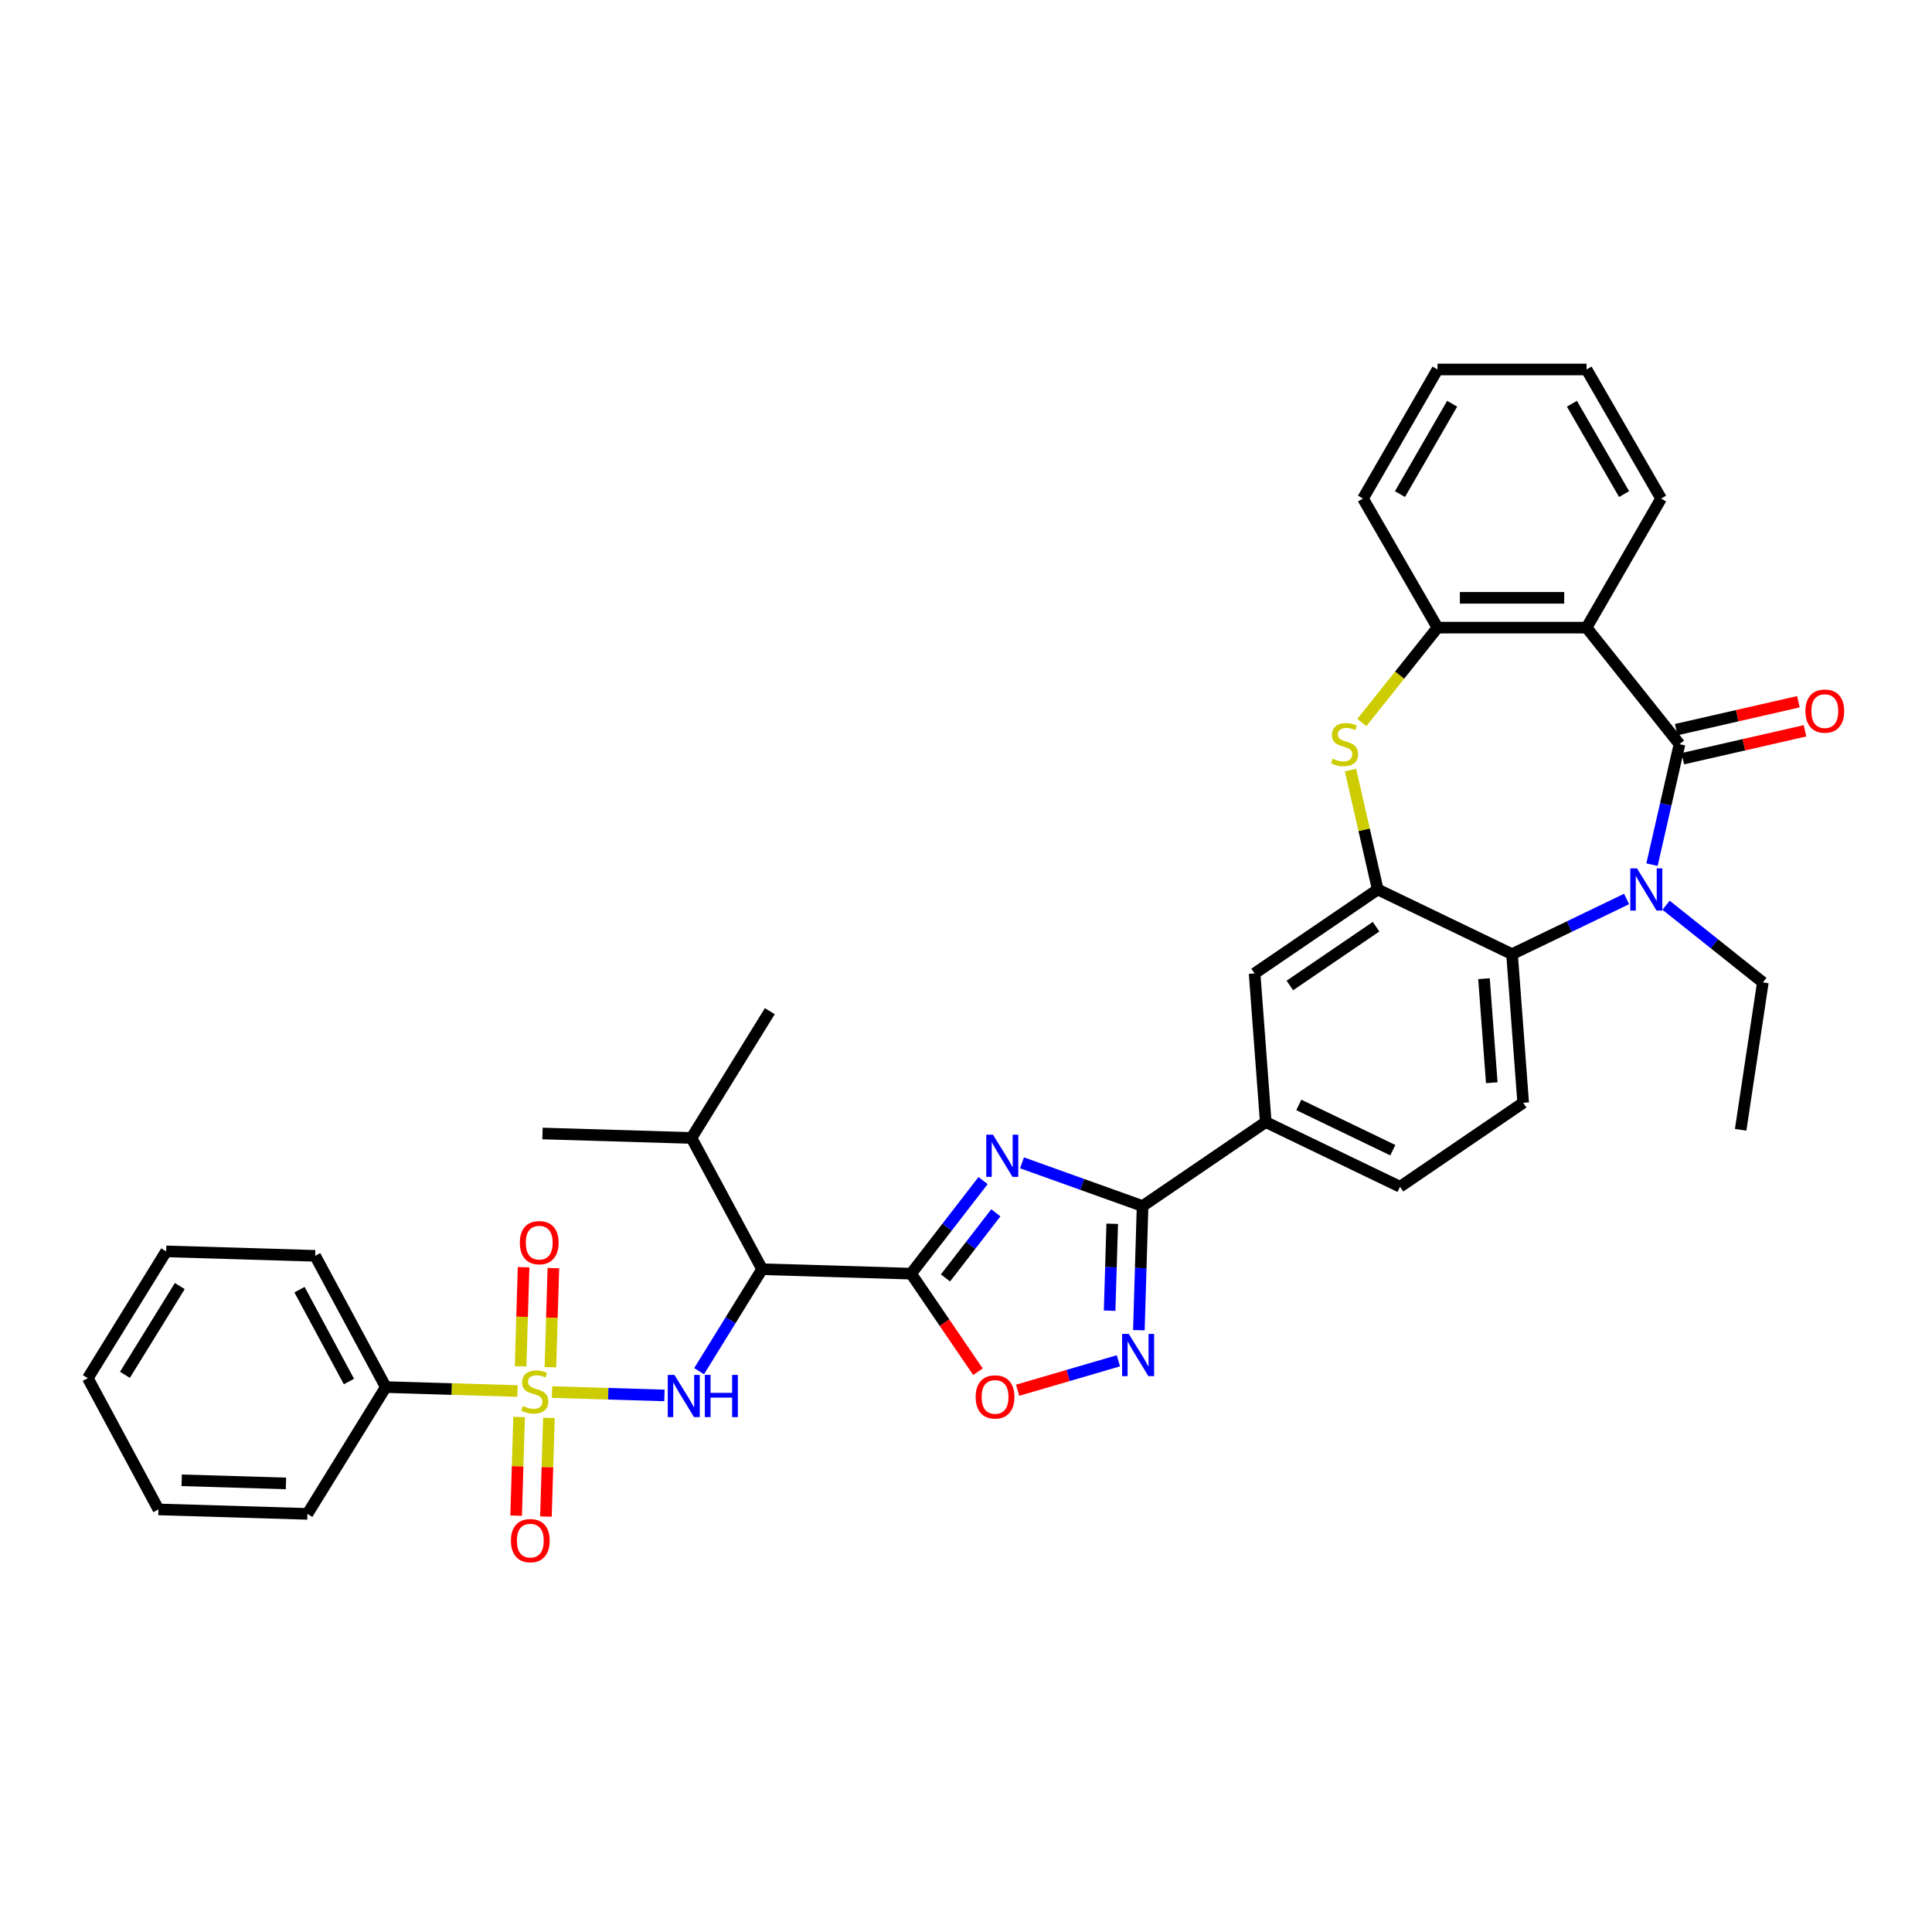 <?xml version='1.0' encoding='iso-8859-1'?>
<svg version='1.1' baseProfile='full'
              xmlns='http://www.w3.org/2000/svg'
                      xmlns:rdkit='http://www.rdkit.org/xml'
                      xmlns:xlink='http://www.w3.org/1999/xlink'
                  xml:space='preserve'
width='1000px' height='1000px' viewBox='0 0 1000 1000'>
<!-- END OF HEADER -->
<rect style='opacity:1.0;fill:#FFFFFF;stroke:none' width='1000' height='1000' x='0' y='0'> </rect>
<path class='bond-5' d='M 285.729,720.529 L 314.824,721.4' style='fill:none;fill-rule:evenodd;stroke:#CCCC00;stroke-width:6px;stroke-linecap:butt;stroke-linejoin:miter;stroke-opacity:1' />
<path class='bond-5' d='M 314.824,721.4 L 343.918,722.271' style='fill:none;fill-rule:evenodd;stroke:#0000FF;stroke-width:6px;stroke-linecap:butt;stroke-linejoin:miter;stroke-opacity:1' />
<path class='bond-16' d='M 284.891,707.671 L 285.658,682.022' style='fill:none;fill-rule:evenodd;stroke:#CCCC00;stroke-width:6px;stroke-linecap:butt;stroke-linejoin:miter;stroke-opacity:1' />
<path class='bond-16' d='M 285.658,682.022 L 286.426,656.374' style='fill:none;fill-rule:evenodd;stroke:#FF0000;stroke-width:6px;stroke-linecap:butt;stroke-linejoin:miter;stroke-opacity:1' />
<path class='bond-16' d='M 269.468,707.209 L 270.236,681.561' style='fill:none;fill-rule:evenodd;stroke:#CCCC00;stroke-width:6px;stroke-linecap:butt;stroke-linejoin:miter;stroke-opacity:1' />
<path class='bond-16' d='M 270.236,681.561 L 271.003,655.912' style='fill:none;fill-rule:evenodd;stroke:#FF0000;stroke-width:6px;stroke-linecap:butt;stroke-linejoin:miter;stroke-opacity:1' />
<path class='bond-17' d='M 268.683,733.439 L 267.919,758.972' style='fill:none;fill-rule:evenodd;stroke:#CCCC00;stroke-width:6px;stroke-linecap:butt;stroke-linejoin:miter;stroke-opacity:1' />
<path class='bond-17' d='M 267.919,758.972 L 267.155,784.504' style='fill:none;fill-rule:evenodd;stroke:#FF0000;stroke-width:6px;stroke-linecap:butt;stroke-linejoin:miter;stroke-opacity:1' />
<path class='bond-17' d='M 284.106,733.901 L 283.342,759.433' style='fill:none;fill-rule:evenodd;stroke:#CCCC00;stroke-width:6px;stroke-linecap:butt;stroke-linejoin:miter;stroke-opacity:1' />
<path class='bond-17' d='M 283.342,759.433 L 282.577,784.965' style='fill:none;fill-rule:evenodd;stroke:#FF0000;stroke-width:6px;stroke-linecap:butt;stroke-linejoin:miter;stroke-opacity:1' />
<path class='bond-19' d='M 267.862,719.994 L 233.772,718.974' style='fill:none;fill-rule:evenodd;stroke:#CCCC00;stroke-width:6px;stroke-linecap:butt;stroke-linejoin:miter;stroke-opacity:1' />
<path class='bond-19' d='M 233.772,718.974 L 199.682,717.954' style='fill:none;fill-rule:evenodd;stroke:#000000;stroke-width:6px;stroke-linecap:butt;stroke-linejoin:miter;stroke-opacity:1' />
<path class='bond-0' d='M 471.579,659.249 L 394.465,656.941' style='fill:none;fill-rule:evenodd;stroke:#000000;stroke-width:6px;stroke-linecap:butt;stroke-linejoin:miter;stroke-opacity:1' />
<path class='bond-1' d='M 471.579,659.249 L 490.206,635.161' style='fill:none;fill-rule:evenodd;stroke:#000000;stroke-width:6px;stroke-linecap:butt;stroke-linejoin:miter;stroke-opacity:1' />
<path class='bond-1' d='M 490.206,635.161 L 508.833,611.072' style='fill:none;fill-rule:evenodd;stroke:#0000FF;stroke-width:6px;stroke-linecap:butt;stroke-linejoin:miter;stroke-opacity:1' />
<path class='bond-1' d='M 489.373,661.461 L 502.412,644.599' style='fill:none;fill-rule:evenodd;stroke:#000000;stroke-width:6px;stroke-linecap:butt;stroke-linejoin:miter;stroke-opacity:1' />
<path class='bond-1' d='M 502.412,644.599 L 515.451,627.738' style='fill:none;fill-rule:evenodd;stroke:#0000FF;stroke-width:6px;stroke-linecap:butt;stroke-linejoin:miter;stroke-opacity:1' />
<path class='bond-12' d='M 471.579,659.249 L 488.885,684.632' style='fill:none;fill-rule:evenodd;stroke:#000000;stroke-width:6px;stroke-linecap:butt;stroke-linejoin:miter;stroke-opacity:1' />
<path class='bond-12' d='M 488.885,684.632 L 506.191,710.016' style='fill:none;fill-rule:evenodd;stroke:#FF0000;stroke-width:6px;stroke-linecap:butt;stroke-linejoin:miter;stroke-opacity:1' />
<path class='bond-4' d='M 528.987,601.88 L 560.192,613.062' style='fill:none;fill-rule:evenodd;stroke:#0000FF;stroke-width:6px;stroke-linecap:butt;stroke-linejoin:miter;stroke-opacity:1' />
<path class='bond-4' d='M 560.192,613.062 L 591.398,624.244' style='fill:none;fill-rule:evenodd;stroke:#000000;stroke-width:6px;stroke-linecap:butt;stroke-linejoin:miter;stroke-opacity:1' />
<path class='bond-2' d='M 869.302,385.179 L 862.185,416.36' style='fill:none;fill-rule:evenodd;stroke:#000000;stroke-width:6px;stroke-linecap:butt;stroke-linejoin:miter;stroke-opacity:1' />
<path class='bond-2' d='M 862.185,416.36 L 855.069,447.54' style='fill:none;fill-rule:evenodd;stroke:#0000FF;stroke-width:6px;stroke-linecap:butt;stroke-linejoin:miter;stroke-opacity:1' />
<path class='bond-20' d='M 871.019,392.7 L 902.647,385.482' style='fill:none;fill-rule:evenodd;stroke:#000000;stroke-width:6px;stroke-linecap:butt;stroke-linejoin:miter;stroke-opacity:1' />
<path class='bond-20' d='M 902.647,385.482 L 934.275,378.263' style='fill:none;fill-rule:evenodd;stroke:#FF0000;stroke-width:6px;stroke-linecap:butt;stroke-linejoin:miter;stroke-opacity:1' />
<path class='bond-20' d='M 867.586,377.658 L 899.214,370.439' style='fill:none;fill-rule:evenodd;stroke:#000000;stroke-width:6px;stroke-linecap:butt;stroke-linejoin:miter;stroke-opacity:1' />
<path class='bond-20' d='M 899.214,370.439 L 930.841,363.22' style='fill:none;fill-rule:evenodd;stroke:#FF0000;stroke-width:6px;stroke-linecap:butt;stroke-linejoin:miter;stroke-opacity:1' />
<path class='bond-39' d='M 869.302,385.179 L 821.201,324.862' style='fill:none;fill-rule:evenodd;stroke:#000000;stroke-width:6px;stroke-linecap:butt;stroke-linejoin:miter;stroke-opacity:1' />
<path class='bond-3' d='M 841.921,465.312 L 812.274,479.589' style='fill:none;fill-rule:evenodd;stroke:#0000FF;stroke-width:6px;stroke-linecap:butt;stroke-linejoin:miter;stroke-opacity:1' />
<path class='bond-3' d='M 812.274,479.589 L 782.627,493.866' style='fill:none;fill-rule:evenodd;stroke:#000000;stroke-width:6px;stroke-linecap:butt;stroke-linejoin:miter;stroke-opacity:1' />
<path class='bond-23' d='M 862.35,468.539 L 887.401,488.516' style='fill:none;fill-rule:evenodd;stroke:#0000FF;stroke-width:6px;stroke-linecap:butt;stroke-linejoin:miter;stroke-opacity:1' />
<path class='bond-23' d='M 887.401,488.516 L 912.452,508.494' style='fill:none;fill-rule:evenodd;stroke:#000000;stroke-width:6px;stroke-linecap:butt;stroke-linejoin:miter;stroke-opacity:1' />
<path class='bond-14' d='M 591.398,624.244 L 655.141,580.785' style='fill:none;fill-rule:evenodd;stroke:#000000;stroke-width:6px;stroke-linecap:butt;stroke-linejoin:miter;stroke-opacity:1' />
<path class='bond-37' d='M 591.398,624.244 L 590.437,656.374' style='fill:none;fill-rule:evenodd;stroke:#000000;stroke-width:6px;stroke-linecap:butt;stroke-linejoin:miter;stroke-opacity:1' />
<path class='bond-37' d='M 590.437,656.374 L 589.475,688.505' style='fill:none;fill-rule:evenodd;stroke:#0000FF;stroke-width:6px;stroke-linecap:butt;stroke-linejoin:miter;stroke-opacity:1' />
<path class='bond-37' d='M 575.687,633.421 L 575.014,655.913' style='fill:none;fill-rule:evenodd;stroke:#000000;stroke-width:6px;stroke-linecap:butt;stroke-linejoin:miter;stroke-opacity:1' />
<path class='bond-37' d='M 575.014,655.913 L 574.341,678.404' style='fill:none;fill-rule:evenodd;stroke:#0000FF;stroke-width:6px;stroke-linecap:butt;stroke-linejoin:miter;stroke-opacity:1' />
<path class='bond-7' d='M 361.852,709.717 L 378.158,683.329' style='fill:none;fill-rule:evenodd;stroke:#0000FF;stroke-width:6px;stroke-linecap:butt;stroke-linejoin:miter;stroke-opacity:1' />
<path class='bond-7' d='M 378.158,683.329 L 394.465,656.941' style='fill:none;fill-rule:evenodd;stroke:#000000;stroke-width:6px;stroke-linecap:butt;stroke-linejoin:miter;stroke-opacity:1' />
<path class='bond-6' d='M 821.201,324.862 L 744.053,324.862' style='fill:none;fill-rule:evenodd;stroke:#000000;stroke-width:6px;stroke-linecap:butt;stroke-linejoin:miter;stroke-opacity:1' />
<path class='bond-6' d='M 809.629,309.432 L 755.625,309.432' style='fill:none;fill-rule:evenodd;stroke:#000000;stroke-width:6px;stroke-linecap:butt;stroke-linejoin:miter;stroke-opacity:1' />
<path class='bond-24' d='M 821.201,324.862 L 859.775,258.05' style='fill:none;fill-rule:evenodd;stroke:#000000;stroke-width:6px;stroke-linecap:butt;stroke-linejoin:miter;stroke-opacity:1' />
<path class='bond-22' d='M 394.465,656.941 L 357.907,589.005' style='fill:none;fill-rule:evenodd;stroke:#000000;stroke-width:6px;stroke-linecap:butt;stroke-linejoin:miter;stroke-opacity:1' />
<path class='bond-8' d='M 578.876,704.342 L 552.803,711.959' style='fill:none;fill-rule:evenodd;stroke:#0000FF;stroke-width:6px;stroke-linecap:butt;stroke-linejoin:miter;stroke-opacity:1' />
<path class='bond-8' d='M 552.803,711.959 L 526.73,719.576' style='fill:none;fill-rule:evenodd;stroke:#FF0000;stroke-width:6px;stroke-linecap:butt;stroke-linejoin:miter;stroke-opacity:1' />
<path class='bond-9' d='M 713.119,460.393 L 649.376,503.852' style='fill:none;fill-rule:evenodd;stroke:#000000;stroke-width:6px;stroke-linecap:butt;stroke-linejoin:miter;stroke-opacity:1' />
<path class='bond-9' d='M 712.249,479.66 L 667.629,510.082' style='fill:none;fill-rule:evenodd;stroke:#000000;stroke-width:6px;stroke-linecap:butt;stroke-linejoin:miter;stroke-opacity:1' />
<path class='bond-10' d='M 713.119,460.393 L 706.065,429.49' style='fill:none;fill-rule:evenodd;stroke:#000000;stroke-width:6px;stroke-linecap:butt;stroke-linejoin:miter;stroke-opacity:1' />
<path class='bond-10' d='M 706.065,429.49 L 699.012,398.587' style='fill:none;fill-rule:evenodd;stroke:#CCCC00;stroke-width:6px;stroke-linecap:butt;stroke-linejoin:miter;stroke-opacity:1' />
<path class='bond-38' d='M 713.119,460.393 L 782.627,493.866' style='fill:none;fill-rule:evenodd;stroke:#000000;stroke-width:6px;stroke-linecap:butt;stroke-linejoin:miter;stroke-opacity:1' />
<path class='bond-13' d='M 704.885,373.976 L 724.469,349.419' style='fill:none;fill-rule:evenodd;stroke:#CCCC00;stroke-width:6px;stroke-linecap:butt;stroke-linejoin:miter;stroke-opacity:1' />
<path class='bond-13' d='M 724.469,349.419 L 744.053,324.862' style='fill:none;fill-rule:evenodd;stroke:#000000;stroke-width:6px;stroke-linecap:butt;stroke-linejoin:miter;stroke-opacity:1' />
<path class='bond-11' d='M 782.627,493.866 L 788.392,570.799' style='fill:none;fill-rule:evenodd;stroke:#000000;stroke-width:6px;stroke-linecap:butt;stroke-linejoin:miter;stroke-opacity:1' />
<path class='bond-11' d='M 768.105,506.559 L 772.141,560.412' style='fill:none;fill-rule:evenodd;stroke:#000000;stroke-width:6px;stroke-linecap:butt;stroke-linejoin:miter;stroke-opacity:1' />
<path class='bond-25' d='M 744.053,324.862 L 705.479,258.05' style='fill:none;fill-rule:evenodd;stroke:#000000;stroke-width:6px;stroke-linecap:butt;stroke-linejoin:miter;stroke-opacity:1' />
<path class='bond-15' d='M 655.141,580.785 L 649.376,503.852' style='fill:none;fill-rule:evenodd;stroke:#000000;stroke-width:6px;stroke-linecap:butt;stroke-linejoin:miter;stroke-opacity:1' />
<path class='bond-21' d='M 655.141,580.785 L 724.649,614.258' style='fill:none;fill-rule:evenodd;stroke:#000000;stroke-width:6px;stroke-linecap:butt;stroke-linejoin:miter;stroke-opacity:1' />
<path class='bond-21' d='M 672.262,571.904 L 720.918,595.335' style='fill:none;fill-rule:evenodd;stroke:#000000;stroke-width:6px;stroke-linecap:butt;stroke-linejoin:miter;stroke-opacity:1' />
<path class='bond-18' d='M 788.392,570.799 L 724.649,614.258' style='fill:none;fill-rule:evenodd;stroke:#000000;stroke-width:6px;stroke-linecap:butt;stroke-linejoin:miter;stroke-opacity:1' />
<path class='bond-26' d='M 199.682,717.954 L 163.124,650.017' style='fill:none;fill-rule:evenodd;stroke:#000000;stroke-width:6px;stroke-linecap:butt;stroke-linejoin:miter;stroke-opacity:1' />
<path class='bond-26' d='M 180.611,715.075 L 155.02,667.52' style='fill:none;fill-rule:evenodd;stroke:#000000;stroke-width:6px;stroke-linecap:butt;stroke-linejoin:miter;stroke-opacity:1' />
<path class='bond-27' d='M 199.682,717.954 L 159.126,783.582' style='fill:none;fill-rule:evenodd;stroke:#000000;stroke-width:6px;stroke-linecap:butt;stroke-linejoin:miter;stroke-opacity:1' />
<path class='bond-28' d='M 357.907,589.005 L 280.793,586.697' style='fill:none;fill-rule:evenodd;stroke:#000000;stroke-width:6px;stroke-linecap:butt;stroke-linejoin:miter;stroke-opacity:1' />
<path class='bond-29' d='M 357.907,589.005 L 398.462,523.376' style='fill:none;fill-rule:evenodd;stroke:#000000;stroke-width:6px;stroke-linecap:butt;stroke-linejoin:miter;stroke-opacity:1' />
<path class='bond-30' d='M 912.452,508.494 L 900.954,584.781' style='fill:none;fill-rule:evenodd;stroke:#000000;stroke-width:6px;stroke-linecap:butt;stroke-linejoin:miter;stroke-opacity:1' />
<path class='bond-40' d='M 859.775,258.05 L 821.201,191.237' style='fill:none;fill-rule:evenodd;stroke:#000000;stroke-width:6px;stroke-linecap:butt;stroke-linejoin:miter;stroke-opacity:1' />
<path class='bond-40' d='M 840.627,255.743 L 813.625,208.974' style='fill:none;fill-rule:evenodd;stroke:#000000;stroke-width:6px;stroke-linecap:butt;stroke-linejoin:miter;stroke-opacity:1' />
<path class='bond-32' d='M 705.479,258.05 L 744.053,191.237' style='fill:none;fill-rule:evenodd;stroke:#000000;stroke-width:6px;stroke-linecap:butt;stroke-linejoin:miter;stroke-opacity:1' />
<path class='bond-32' d='M 724.627,255.743 L 751.629,208.974' style='fill:none;fill-rule:evenodd;stroke:#000000;stroke-width:6px;stroke-linecap:butt;stroke-linejoin:miter;stroke-opacity:1' />
<path class='bond-33' d='M 163.124,650.017 L 86.01,647.71' style='fill:none;fill-rule:evenodd;stroke:#000000;stroke-width:6px;stroke-linecap:butt;stroke-linejoin:miter;stroke-opacity:1' />
<path class='bond-34' d='M 159.126,783.582 L 82.013,781.274' style='fill:none;fill-rule:evenodd;stroke:#000000;stroke-width:6px;stroke-linecap:butt;stroke-linejoin:miter;stroke-opacity:1' />
<path class='bond-34' d='M 148.021,767.813 L 94.041,766.198' style='fill:none;fill-rule:evenodd;stroke:#000000;stroke-width:6px;stroke-linecap:butt;stroke-linejoin:miter;stroke-opacity:1' />
<path class='bond-31' d='M 821.201,191.237 L 744.053,191.237' style='fill:none;fill-rule:evenodd;stroke:#000000;stroke-width:6px;stroke-linecap:butt;stroke-linejoin:miter;stroke-opacity:1' />
<path class='bond-36' d='M 86.01,647.71 L 45.455,713.338' style='fill:none;fill-rule:evenodd;stroke:#000000;stroke-width:6px;stroke-linecap:butt;stroke-linejoin:miter;stroke-opacity:1' />
<path class='bond-36' d='M 93.052,665.665 L 64.664,711.605' style='fill:none;fill-rule:evenodd;stroke:#000000;stroke-width:6px;stroke-linecap:butt;stroke-linejoin:miter;stroke-opacity:1' />
<path class='bond-35' d='M 82.013,781.274 L 45.455,713.338' style='fill:none;fill-rule:evenodd;stroke:#000000;stroke-width:6px;stroke-linecap:butt;stroke-linejoin:miter;stroke-opacity:1' />
<path  class='atom-0' d='M 270.624 727.761
Q 270.871 727.853, 271.889 728.285
Q 272.907 728.717, 274.018 728.995
Q 275.16 729.242, 276.271 729.242
Q 278.339 729.242, 279.542 728.254
Q 280.746 727.236, 280.746 725.477
Q 280.746 724.273, 280.128 723.533
Q 279.542 722.792, 278.616 722.391
Q 277.691 721.99, 276.148 721.527
Q 274.203 720.941, 273.031 720.385
Q 271.889 719.83, 271.056 718.657
Q 270.253 717.484, 270.253 715.509
Q 270.253 712.763, 272.105 711.066
Q 273.987 709.368, 277.691 709.368
Q 280.221 709.368, 283.091 710.572
L 282.381 712.948
Q 279.758 711.868, 277.783 711.868
Q 275.654 711.868, 274.481 712.763
Q 273.309 713.627, 273.339 715.139
Q 273.339 716.312, 273.926 717.022
Q 274.543 717.731, 275.407 718.132
Q 276.302 718.534, 277.783 718.997
Q 279.758 719.614, 280.931 720.231
Q 282.103 720.848, 282.937 722.113
Q 283.801 723.348, 283.801 725.477
Q 283.801 728.501, 281.764 730.137
Q 279.758 731.741, 276.394 731.741
Q 274.45 731.741, 272.969 731.309
Q 271.519 730.908, 269.791 730.198
L 270.624 727.761
' fill='#CCCC00'/>
<path  class='atom-2' d='M 513.943 587.295
L 521.102 598.867
Q 521.812 600.009, 522.954 602.077
Q 524.095 604.144, 524.157 604.268
L 524.157 587.295
L 527.058 587.295
L 527.058 609.144
L 524.064 609.144
L 516.38 596.491
Q 515.486 595.01, 514.529 593.313
Q 513.603 591.616, 513.325 591.091
L 513.325 609.144
L 510.486 609.144
L 510.486 587.295
L 513.943 587.295
' fill='#0000FF'/>
<path  class='atom-4' d='M 847.306 449.469
L 854.465 461.041
Q 855.175 462.183, 856.317 464.25
Q 857.458 466.318, 857.52 466.441
L 857.52 449.469
L 860.421 449.469
L 860.421 471.317
L 857.427 471.317
L 849.744 458.665
Q 848.849 457.184, 847.892 455.486
Q 846.966 453.789, 846.688 453.265
L 846.688 471.317
L 843.849 471.317
L 843.849 449.469
L 847.306 449.469
' fill='#0000FF'/>
<path  class='atom-6' d='M 349.08 711.645
L 356.239 723.218
Q 356.949 724.36, 358.091 726.427
Q 359.233 728.495, 359.294 728.618
L 359.294 711.645
L 362.195 711.645
L 362.195 733.494
L 359.202 733.494
L 351.518 720.842
Q 350.623 719.36, 349.666 717.663
Q 348.74 715.966, 348.463 715.441
L 348.463 733.494
L 345.624 733.494
L 345.624 711.645
L 349.08 711.645
' fill='#0000FF'/>
<path  class='atom-6' d='M 364.818 711.645
L 367.781 711.645
L 367.781 720.934
L 378.952 720.934
L 378.952 711.645
L 381.914 711.645
L 381.914 733.494
L 378.952 733.494
L 378.952 723.403
L 367.781 723.403
L 367.781 733.494
L 364.818 733.494
L 364.818 711.645
' fill='#0000FF'/>
<path  class='atom-9' d='M 584.261 690.433
L 591.42 702.006
Q 592.13 703.147, 593.272 705.215
Q 594.414 707.283, 594.475 707.406
L 594.475 690.433
L 597.376 690.433
L 597.376 712.282
L 594.383 712.282
L 586.699 699.629
Q 585.804 698.148, 584.847 696.451
Q 583.922 694.754, 583.644 694.229
L 583.644 712.282
L 580.805 712.282
L 580.805 690.433
L 584.261 690.433
' fill='#0000FF'/>
<path  class='atom-11' d='M 689.78 392.678
Q 690.027 392.77, 691.045 393.202
Q 692.063 393.634, 693.174 393.912
Q 694.316 394.159, 695.427 394.159
Q 697.495 394.159, 698.698 393.172
Q 699.902 392.153, 699.902 390.394
Q 699.902 389.191, 699.285 388.45
Q 698.698 387.71, 697.772 387.308
Q 696.847 386.907, 695.304 386.444
Q 693.36 385.858, 692.187 385.302
Q 691.045 384.747, 690.212 383.574
Q 689.41 382.402, 689.41 380.427
Q 689.41 377.68, 691.261 375.983
Q 693.144 374.286, 696.847 374.286
Q 699.377 374.286, 702.247 375.489
L 701.537 377.865
Q 698.914 376.785, 696.939 376.785
Q 694.81 376.785, 693.637 377.68
Q 692.465 378.544, 692.495 380.056
Q 692.495 381.229, 693.082 381.939
Q 693.699 382.649, 694.563 383.05
Q 695.458 383.451, 696.939 383.914
Q 698.914 384.531, 700.087 385.148
Q 701.26 385.765, 702.093 387.031
Q 702.957 388.265, 702.957 390.394
Q 702.957 393.418, 700.92 395.054
Q 698.914 396.659, 695.551 396.659
Q 693.606 396.659, 692.125 396.227
Q 690.675 395.826, 688.947 395.116
L 689.78 392.678
' fill='#CCCC00'/>
<path  class='atom-13' d='M 505.009 723.054
Q 505.009 717.808, 507.601 714.876
Q 510.193 711.944, 515.038 711.944
Q 519.883 711.944, 522.475 714.876
Q 525.067 717.808, 525.067 723.054
Q 525.067 728.362, 522.444 731.386
Q 519.821 734.379, 515.038 734.379
Q 510.224 734.379, 507.601 731.386
Q 505.009 728.392, 505.009 723.054
M 515.038 731.91
Q 518.371 731.91, 520.16 729.688
Q 521.981 727.436, 521.981 723.054
Q 521.981 718.764, 520.16 716.604
Q 518.371 714.413, 515.038 714.413
Q 511.705 714.413, 509.884 716.573
Q 508.094 718.733, 508.094 723.054
Q 508.094 727.467, 509.884 729.688
Q 511.705 731.91, 515.038 731.91
' fill='#FF0000'/>
<path  class='atom-17' d='M 269.074 643.21
Q 269.074 637.964, 271.666 635.032
Q 274.259 632.1, 279.104 632.1
Q 283.948 632.1, 286.541 635.032
Q 289.133 637.964, 289.133 643.21
Q 289.133 648.518, 286.51 651.542
Q 283.887 654.535, 279.104 654.535
Q 274.29 654.535, 271.666 651.542
Q 269.074 648.548, 269.074 643.21
M 279.104 652.066
Q 282.436 652.066, 284.226 649.845
Q 286.047 647.592, 286.047 643.21
Q 286.047 638.92, 284.226 636.76
Q 282.436 634.569, 279.104 634.569
Q 275.771 634.569, 273.95 636.729
Q 272.16 638.889, 272.16 643.21
Q 272.16 647.623, 273.95 649.845
Q 275.771 652.066, 279.104 652.066
' fill='#FF0000'/>
<path  class='atom-18' d='M 264.458 797.437
Q 264.458 792.191, 267.051 789.259
Q 269.643 786.328, 274.488 786.328
Q 279.333 786.328, 281.925 789.259
Q 284.517 792.191, 284.517 797.437
Q 284.517 802.745, 281.894 805.769
Q 279.271 808.763, 274.488 808.763
Q 269.674 808.763, 267.051 805.769
Q 264.458 802.776, 264.458 797.437
M 274.488 806.294
Q 277.821 806.294, 279.61 804.072
Q 281.431 801.819, 281.431 797.437
Q 281.431 793.148, 279.61 790.988
Q 277.821 788.797, 274.488 788.797
Q 271.155 788.797, 269.334 790.957
Q 267.544 793.117, 267.544 797.437
Q 267.544 801.85, 269.334 804.072
Q 271.155 806.294, 274.488 806.294
' fill='#FF0000'/>
<path  class='atom-21' d='M 934.487 368.074
Q 934.487 362.828, 937.079 359.896
Q 939.671 356.964, 944.516 356.964
Q 949.361 356.964, 951.953 359.896
Q 954.545 362.828, 954.545 368.074
Q 954.545 373.381, 951.922 376.406
Q 949.299 379.399, 944.516 379.399
Q 939.702 379.399, 937.079 376.406
Q 934.487 373.412, 934.487 368.074
M 944.516 376.93
Q 947.849 376.93, 949.639 374.708
Q 951.46 372.456, 951.46 368.074
Q 951.46 363.784, 949.639 361.624
Q 947.849 359.433, 944.516 359.433
Q 941.183 359.433, 939.363 361.593
Q 937.573 363.753, 937.573 368.074
Q 937.573 372.487, 939.363 374.708
Q 941.183 376.93, 944.516 376.93
' fill='#FF0000'/>
</svg>
